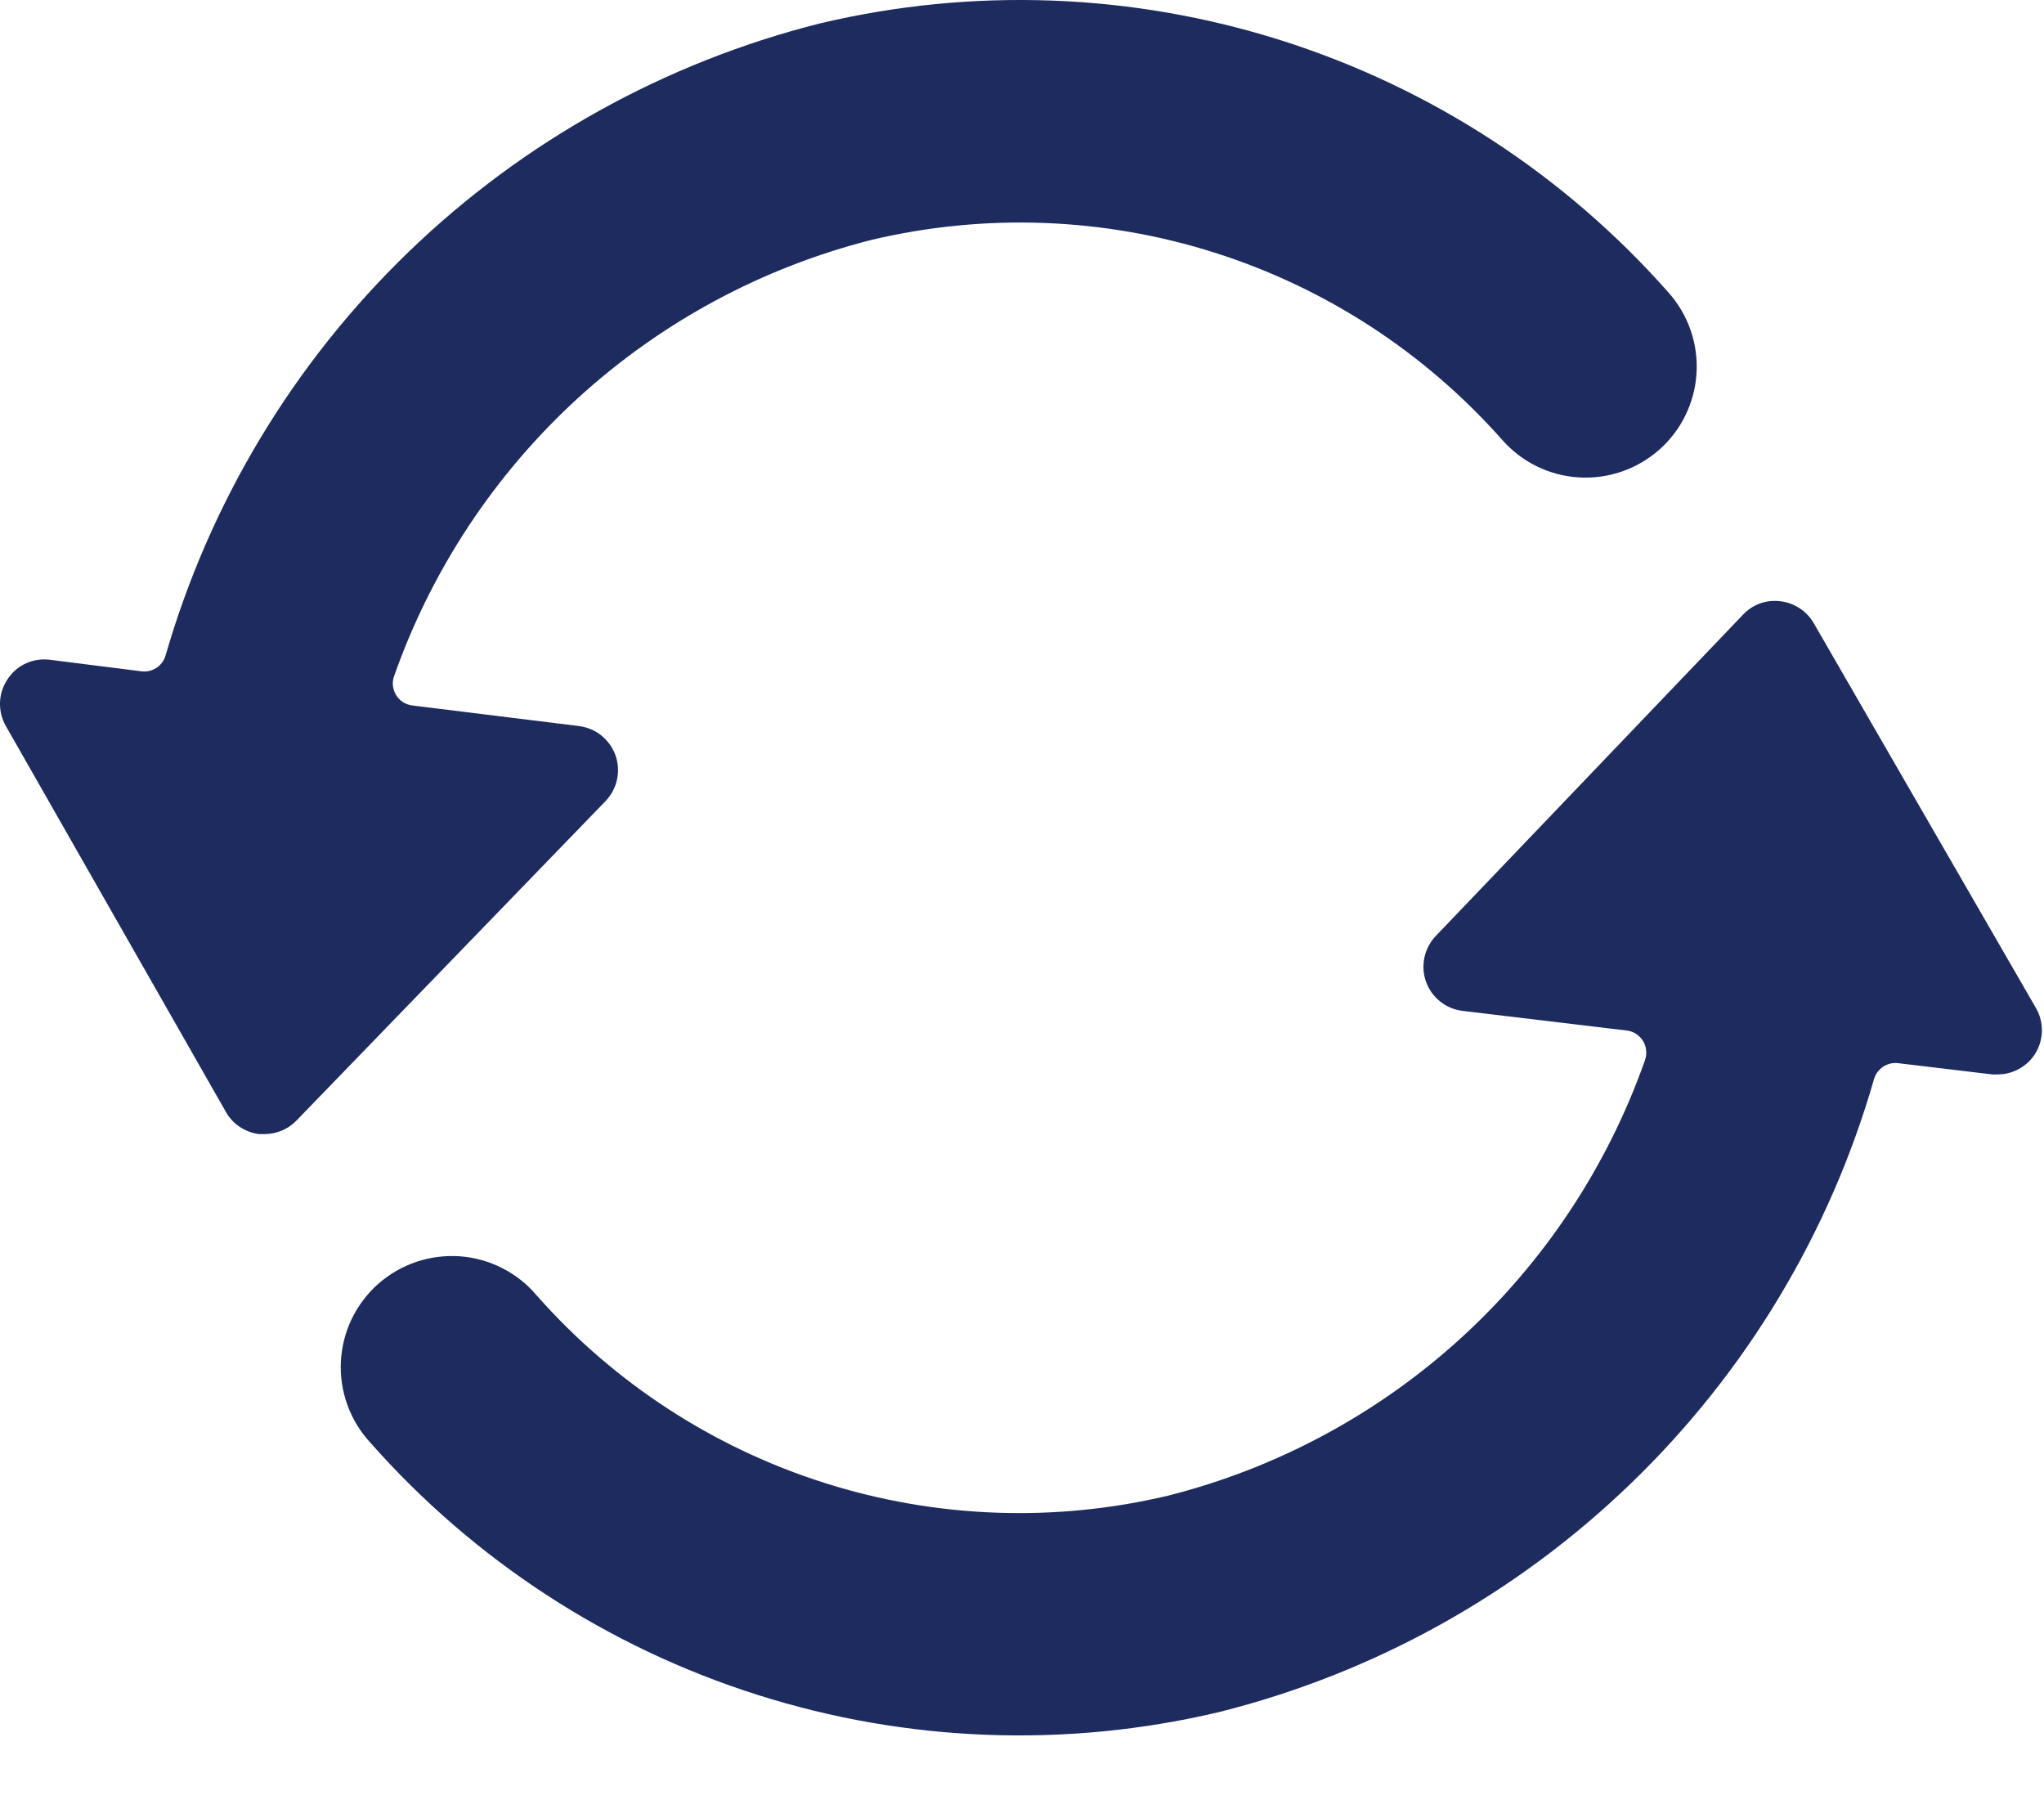 <svg width="26" height="23" viewBox="0 0 26 23" fill="none" xmlns="http://www.w3.org/2000/svg">
<path d="M11.084 3.051C12.527 2.709 14.036 2.764 15.45 3.213C16.864 3.661 18.129 4.486 19.111 5.597C19.36 5.878 19.709 6.049 20.083 6.071C20.457 6.094 20.825 5.967 21.106 5.719C21.387 5.471 21.557 5.121 21.58 4.747C21.603 4.373 21.476 4.005 21.227 3.724C19.907 2.228 18.206 1.12 16.305 0.516C14.403 -0.088 12.374 -0.163 10.433 0.297C8.463 0.792 6.657 1.794 5.196 3.205C3.735 4.616 2.67 6.385 2.106 8.336C2.087 8.4 2.046 8.456 1.99 8.493C1.934 8.53 1.866 8.546 1.799 8.537L0.632 8.39C0.528 8.377 0.423 8.393 0.328 8.437C0.233 8.48 0.153 8.55 0.096 8.638C0.037 8.725 0.004 8.827 0 8.932C-0.003 9.037 0.022 9.141 0.074 9.232L2.874 14.141C2.917 14.218 2.978 14.283 3.051 14.331C3.124 14.38 3.208 14.411 3.295 14.422C3.319 14.423 3.342 14.423 3.365 14.422C3.441 14.422 3.516 14.406 3.586 14.377C3.655 14.348 3.719 14.304 3.771 14.25L7.702 10.188C7.775 10.112 7.826 10.017 7.848 9.915C7.871 9.812 7.864 9.705 7.829 9.605C7.793 9.506 7.731 9.419 7.649 9.353C7.567 9.287 7.468 9.246 7.363 9.233L5.24 8.971C5.198 8.965 5.158 8.95 5.123 8.927C5.088 8.904 5.059 8.873 5.037 8.837C5.015 8.801 5.002 8.76 4.998 8.718C4.994 8.676 4.999 8.634 5.014 8.595C5.491 7.242 6.294 6.029 7.353 5.061C8.412 4.094 9.694 3.404 11.084 3.051V3.051Z" fill="#1D2B5F"/>
<path d="M25.88 13.412C25.938 13.325 25.97 13.222 25.973 13.117C25.976 13.012 25.95 12.909 25.897 12.818L23.07 7.923C23.026 7.847 22.965 7.783 22.891 7.735C22.818 7.687 22.734 7.656 22.647 7.646C22.559 7.635 22.471 7.644 22.388 7.674C22.305 7.704 22.231 7.753 22.171 7.817L18.263 11.903C18.191 11.979 18.141 12.073 18.119 12.176C18.097 12.278 18.104 12.385 18.139 12.484C18.174 12.582 18.236 12.669 18.318 12.735C18.4 12.801 18.498 12.842 18.602 12.855L20.692 13.105C20.734 13.11 20.775 13.124 20.81 13.147C20.846 13.17 20.876 13.201 20.899 13.237C20.921 13.273 20.935 13.314 20.939 13.356C20.944 13.399 20.939 13.441 20.925 13.481C20.448 14.834 19.645 16.047 18.586 17.014C17.527 17.98 16.245 18.67 14.855 19.021C13.411 19.363 11.902 19.307 10.488 18.858C9.075 18.41 7.809 17.586 6.827 16.474C6.706 16.33 6.557 16.212 6.389 16.127C6.221 16.041 6.038 15.99 5.85 15.976C5.662 15.963 5.474 15.987 5.295 16.047C5.117 16.107 4.952 16.203 4.811 16.327C4.67 16.452 4.556 16.604 4.474 16.773C4.392 16.943 4.346 17.128 4.336 17.316C4.327 17.504 4.355 17.692 4.42 17.869C4.484 18.046 4.583 18.208 4.711 18.346C6.031 19.841 7.733 20.95 9.635 21.553C11.536 22.157 13.566 22.232 15.507 21.772C17.479 21.278 19.287 20.274 20.749 18.861C22.212 17.449 23.277 15.676 23.838 13.722C23.857 13.658 23.898 13.602 23.954 13.565C24.01 13.528 24.077 13.512 24.143 13.52L25.34 13.663C25.362 13.665 25.385 13.665 25.407 13.663C25.501 13.664 25.593 13.641 25.675 13.597C25.758 13.553 25.828 13.49 25.88 13.412Z" fill="#1D2B5F"/>
</svg>
